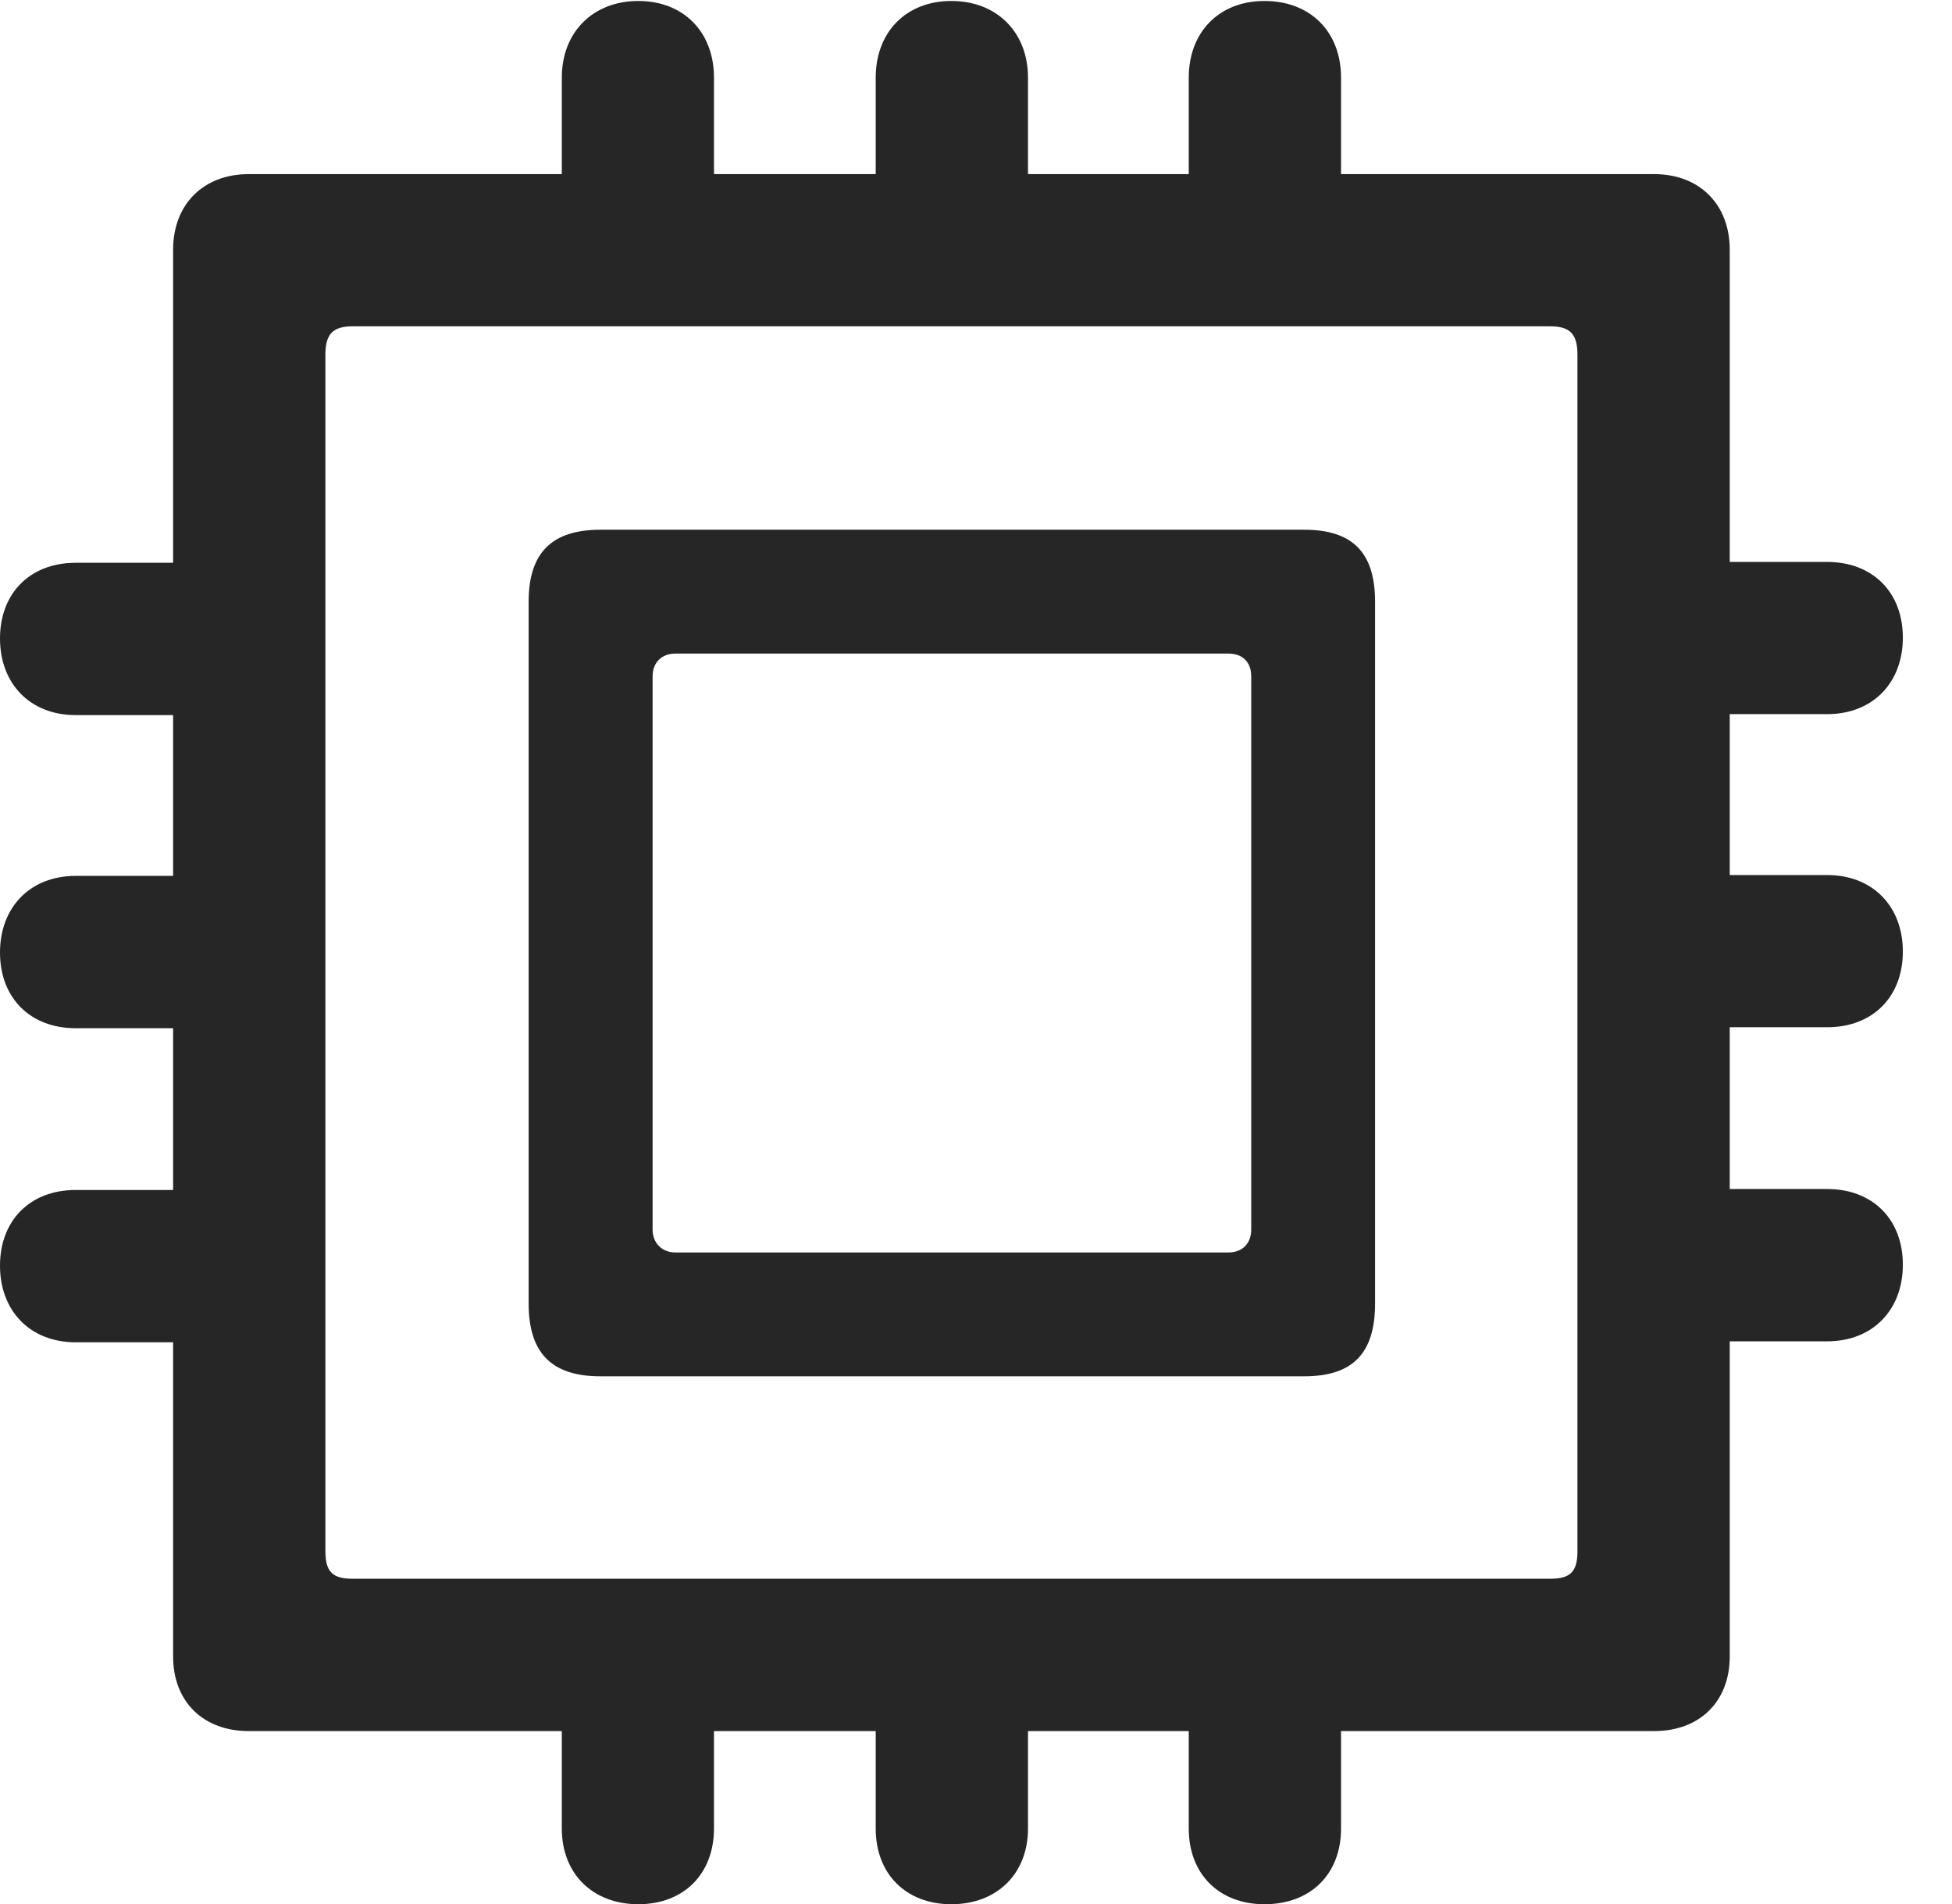 <?xml version="1.0" encoding="UTF-8"?>
<!--Generator: Apple Native CoreSVG 341-->
<!DOCTYPE svg
PUBLIC "-//W3C//DTD SVG 1.1//EN"
       "http://www.w3.org/Graphics/SVG/1.1/DTD/svg11.dtd">
<svg version="1.1" xmlns="http://www.w3.org/2000/svg" xmlns:xlink="http://www.w3.org/1999/xlink" viewBox="0 0 16.125 15.727">
 <g>
  <rect height="15.727" opacity="0" width="16.125" x="0" y="0"/>
  <path d="M0 10.453C0 10.828 0.25 11.086 0.625 11.086L1.43 11.086L1.43 13.68C1.43 14.055 1.68 14.297 2.055 14.297L4.641 14.297L4.641 15.102C4.641 15.477 4.898 15.727 5.273 15.727C5.648 15.727 5.898 15.477 5.898 15.102L5.898 14.297L7.234 14.297L7.234 15.102C7.234 15.477 7.484 15.727 7.859 15.727C8.234 15.727 8.492 15.477 8.492 15.102L8.492 14.297L9.82 14.297L9.82 15.102C9.82 15.477 10.07 15.727 10.445 15.727C10.828 15.727 11.078 15.477 11.078 15.102L11.078 14.297L13.664 14.297C14.039 14.297 14.289 14.055 14.289 13.68L14.289 11.078L15.094 11.078C15.469 11.078 15.719 10.82 15.719 10.445C15.719 10.07 15.469 9.82 15.094 9.82L14.289 9.82L14.289 8.484L15.094 8.484C15.469 8.484 15.719 8.234 15.719 7.859C15.719 7.484 15.469 7.227 15.094 7.227L14.289 7.227L14.289 5.898L15.094 5.898C15.469 5.898 15.719 5.641 15.719 5.266C15.719 4.891 15.469 4.641 15.094 4.641L14.289 4.641L14.289 2.062C14.289 1.688 14.039 1.438 13.664 1.438L11.078 1.438L11.078 0.641C11.078 0.266 10.828 0.008 10.445 0.008C10.07 0.008 9.82 0.266 9.82 0.641L9.82 1.438L8.492 1.438L8.492 0.641C8.492 0.266 8.234 0.008 7.859 0.008C7.484 0.008 7.234 0.266 7.234 0.641L7.234 1.438L5.898 1.438L5.898 0.641C5.898 0.266 5.648 0.008 5.273 0.008C4.898 0.008 4.641 0.266 4.641 0.641L4.641 1.438L2.055 1.438C1.68 1.438 1.43 1.688 1.43 2.062L1.43 4.648L0.625 4.648C0.25 4.648 0 4.898 0 5.273C0 5.648 0.25 5.906 0.625 5.906L1.43 5.906L1.43 7.234L0.625 7.234C0.25 7.234 0 7.492 0 7.867C0 8.242 0.25 8.492 0.625 8.492L1.43 8.492L1.43 9.828L0.625 9.828C0.25 9.828 0 10.078 0 10.453ZM2.688 12.812L2.688 2.93C2.688 2.758 2.75 2.695 2.914 2.695L12.805 2.695C12.969 2.695 13.031 2.758 13.031 2.93L13.031 12.812C13.031 12.984 12.969 13.039 12.805 13.039L2.914 13.039C2.75 13.039 2.688 12.984 2.688 12.812ZM4.961 11.367L10.773 11.367C11.172 11.367 11.359 11.18 11.359 10.766L11.359 4.969C11.359 4.562 11.172 4.375 10.773 4.375L4.961 4.375C4.562 4.375 4.367 4.562 4.367 4.969L4.367 10.766C4.367 11.18 4.562 11.367 4.961 11.367ZM5.391 10.156L5.391 5.586C5.391 5.469 5.469 5.398 5.578 5.398L10.148 5.398C10.266 5.398 10.336 5.469 10.336 5.586L10.336 10.156C10.336 10.266 10.266 10.344 10.148 10.344L5.578 10.344C5.469 10.344 5.391 10.266 5.391 10.156Z" fill="black" fill-opacity="0.85"/>
 </g>
</svg>
